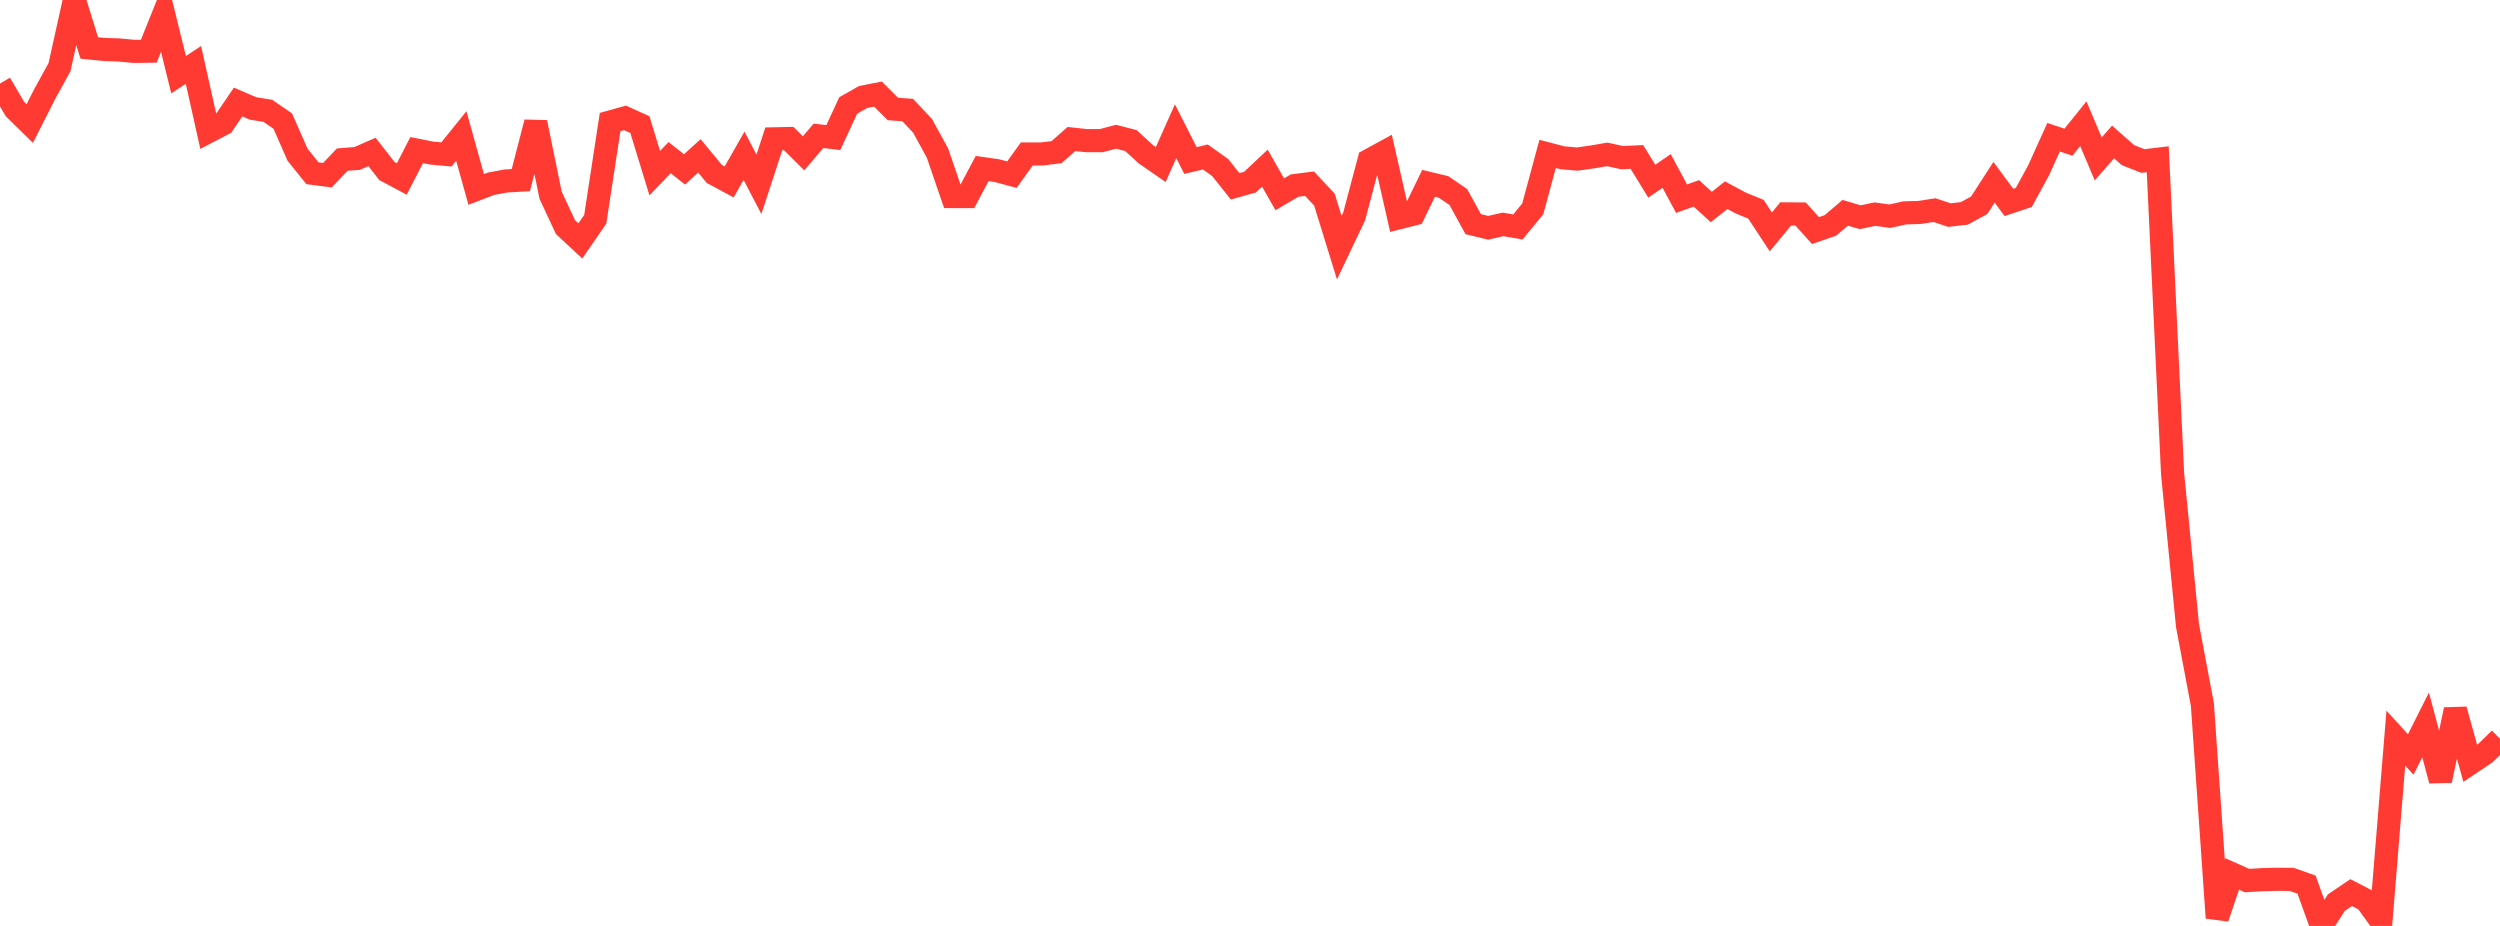 <?xml version="1.0" standalone="no"?>
<!DOCTYPE svg PUBLIC "-//W3C//DTD SVG 1.1//EN" "http://www.w3.org/Graphics/SVG/1.1/DTD/svg11.dtd">

<svg width="135" height="50" viewBox="0 0 135 50" preserveAspectRatio="none" 
  xmlns="http://www.w3.org/2000/svg"
  xmlns:xlink="http://www.w3.org/1999/xlink">


<polyline points="0.0, 4.511 0.804, 5.883 1.607, 6.672 2.411, 5.087 3.214, 3.626 4.018, 0.0 4.821, 2.591 5.625, 2.672 6.429, 2.698 7.232, 2.774 8.036, 2.764 8.839, 0.765 9.643, 4.033 10.446, 3.504 11.25, 7.11 12.054, 6.691 12.857, 5.509 13.661, 5.856 14.464, 5.984 15.268, 6.538 16.071, 8.36 16.875, 9.357 17.679, 9.462 18.482, 8.619 19.286, 8.556 20.089, 8.205 20.893, 9.236 21.696, 9.664 22.5, 8.106 23.304, 8.266 24.107, 8.34 24.911, 7.345 25.714, 10.23 26.518, 9.922 27.321, 9.773 28.125, 9.727 28.929, 6.609 29.732, 10.539 30.536, 12.265 31.339, 13.01 32.143, 11.843 32.946, 6.59 33.75, 6.366 34.554, 6.729 35.357, 9.35 36.161, 8.513 36.964, 9.147 37.768, 8.417 38.571, 9.39 39.375, 9.823 40.179, 8.412 40.982, 9.952 41.786, 7.497 42.589, 7.481 43.393, 8.28 44.196, 7.335 45.0, 7.429 45.804, 5.694 46.607, 5.239 47.411, 5.08 48.214, 5.884 49.018, 5.944 49.821, 6.798 50.625, 8.268 51.429, 10.613 52.232, 10.615 53.036, 9.101 53.839, 9.216 54.643, 9.432 55.446, 8.314 56.25, 8.315 57.054, 8.217 57.857, 7.507 58.661, 7.594 59.464, 7.595 60.268, 7.384 61.071, 7.591 61.875, 8.329 62.679, 8.886 63.482, 7.086 64.286, 8.669 65.089, 8.476 65.893, 9.05 66.696, 10.06 67.5, 9.836 68.304, 9.08 69.107, 10.493 69.911, 10.022 70.714, 9.919 71.518, 10.776 72.321, 13.375 73.125, 11.687 73.929, 8.66 74.732, 8.222 75.536, 11.76 76.339, 11.557 77.143, 9.9 77.946, 10.092 78.75, 10.639 79.554, 12.105 80.357, 12.301 81.161, 12.118 81.964, 12.256 82.768, 11.282 83.571, 8.311 84.375, 8.521 85.179, 8.589 85.982, 8.475 86.786, 8.337 87.589, 8.512 88.393, 8.475 89.196, 9.785 90.0, 9.232 90.804, 10.728 91.607, 10.442 92.411, 11.179 93.214, 10.541 94.018, 10.972 94.821, 11.298 95.625, 12.523 96.429, 11.55 97.232, 11.555 98.036, 12.451 98.839, 12.174 99.643, 11.491 100.446, 11.729 101.25, 11.564 102.054, 11.675 102.857, 11.495 103.661, 11.472 104.464, 11.346 105.268, 11.615 106.071, 11.523 106.875, 11.086 107.679, 9.842 108.482, 10.931 109.286, 10.662 110.089, 9.189 110.893, 7.411 111.696, 7.678 112.5, 6.68 113.304, 8.582 114.107, 7.667 114.911, 8.378 115.714, 8.695 116.518, 8.599 117.321, 25.588 118.125, 33.779 118.929, 38.05 119.732, 49.564 120.536, 47.191 121.339, 47.55 122.143, 47.503 122.946, 47.481 123.75, 47.487 124.554, 47.771 125.357, 50.0 126.161, 48.744 126.964, 48.2 127.768, 48.618 128.571, 49.728 129.375, 39.859 130.179, 40.742 130.982, 39.146 131.786, 42.148 132.589, 38.321 133.393, 41.22 134.196, 40.682 135.0, 39.896" fill="none" stroke="#ff3a33" stroke-width="1.25"/>

</svg>